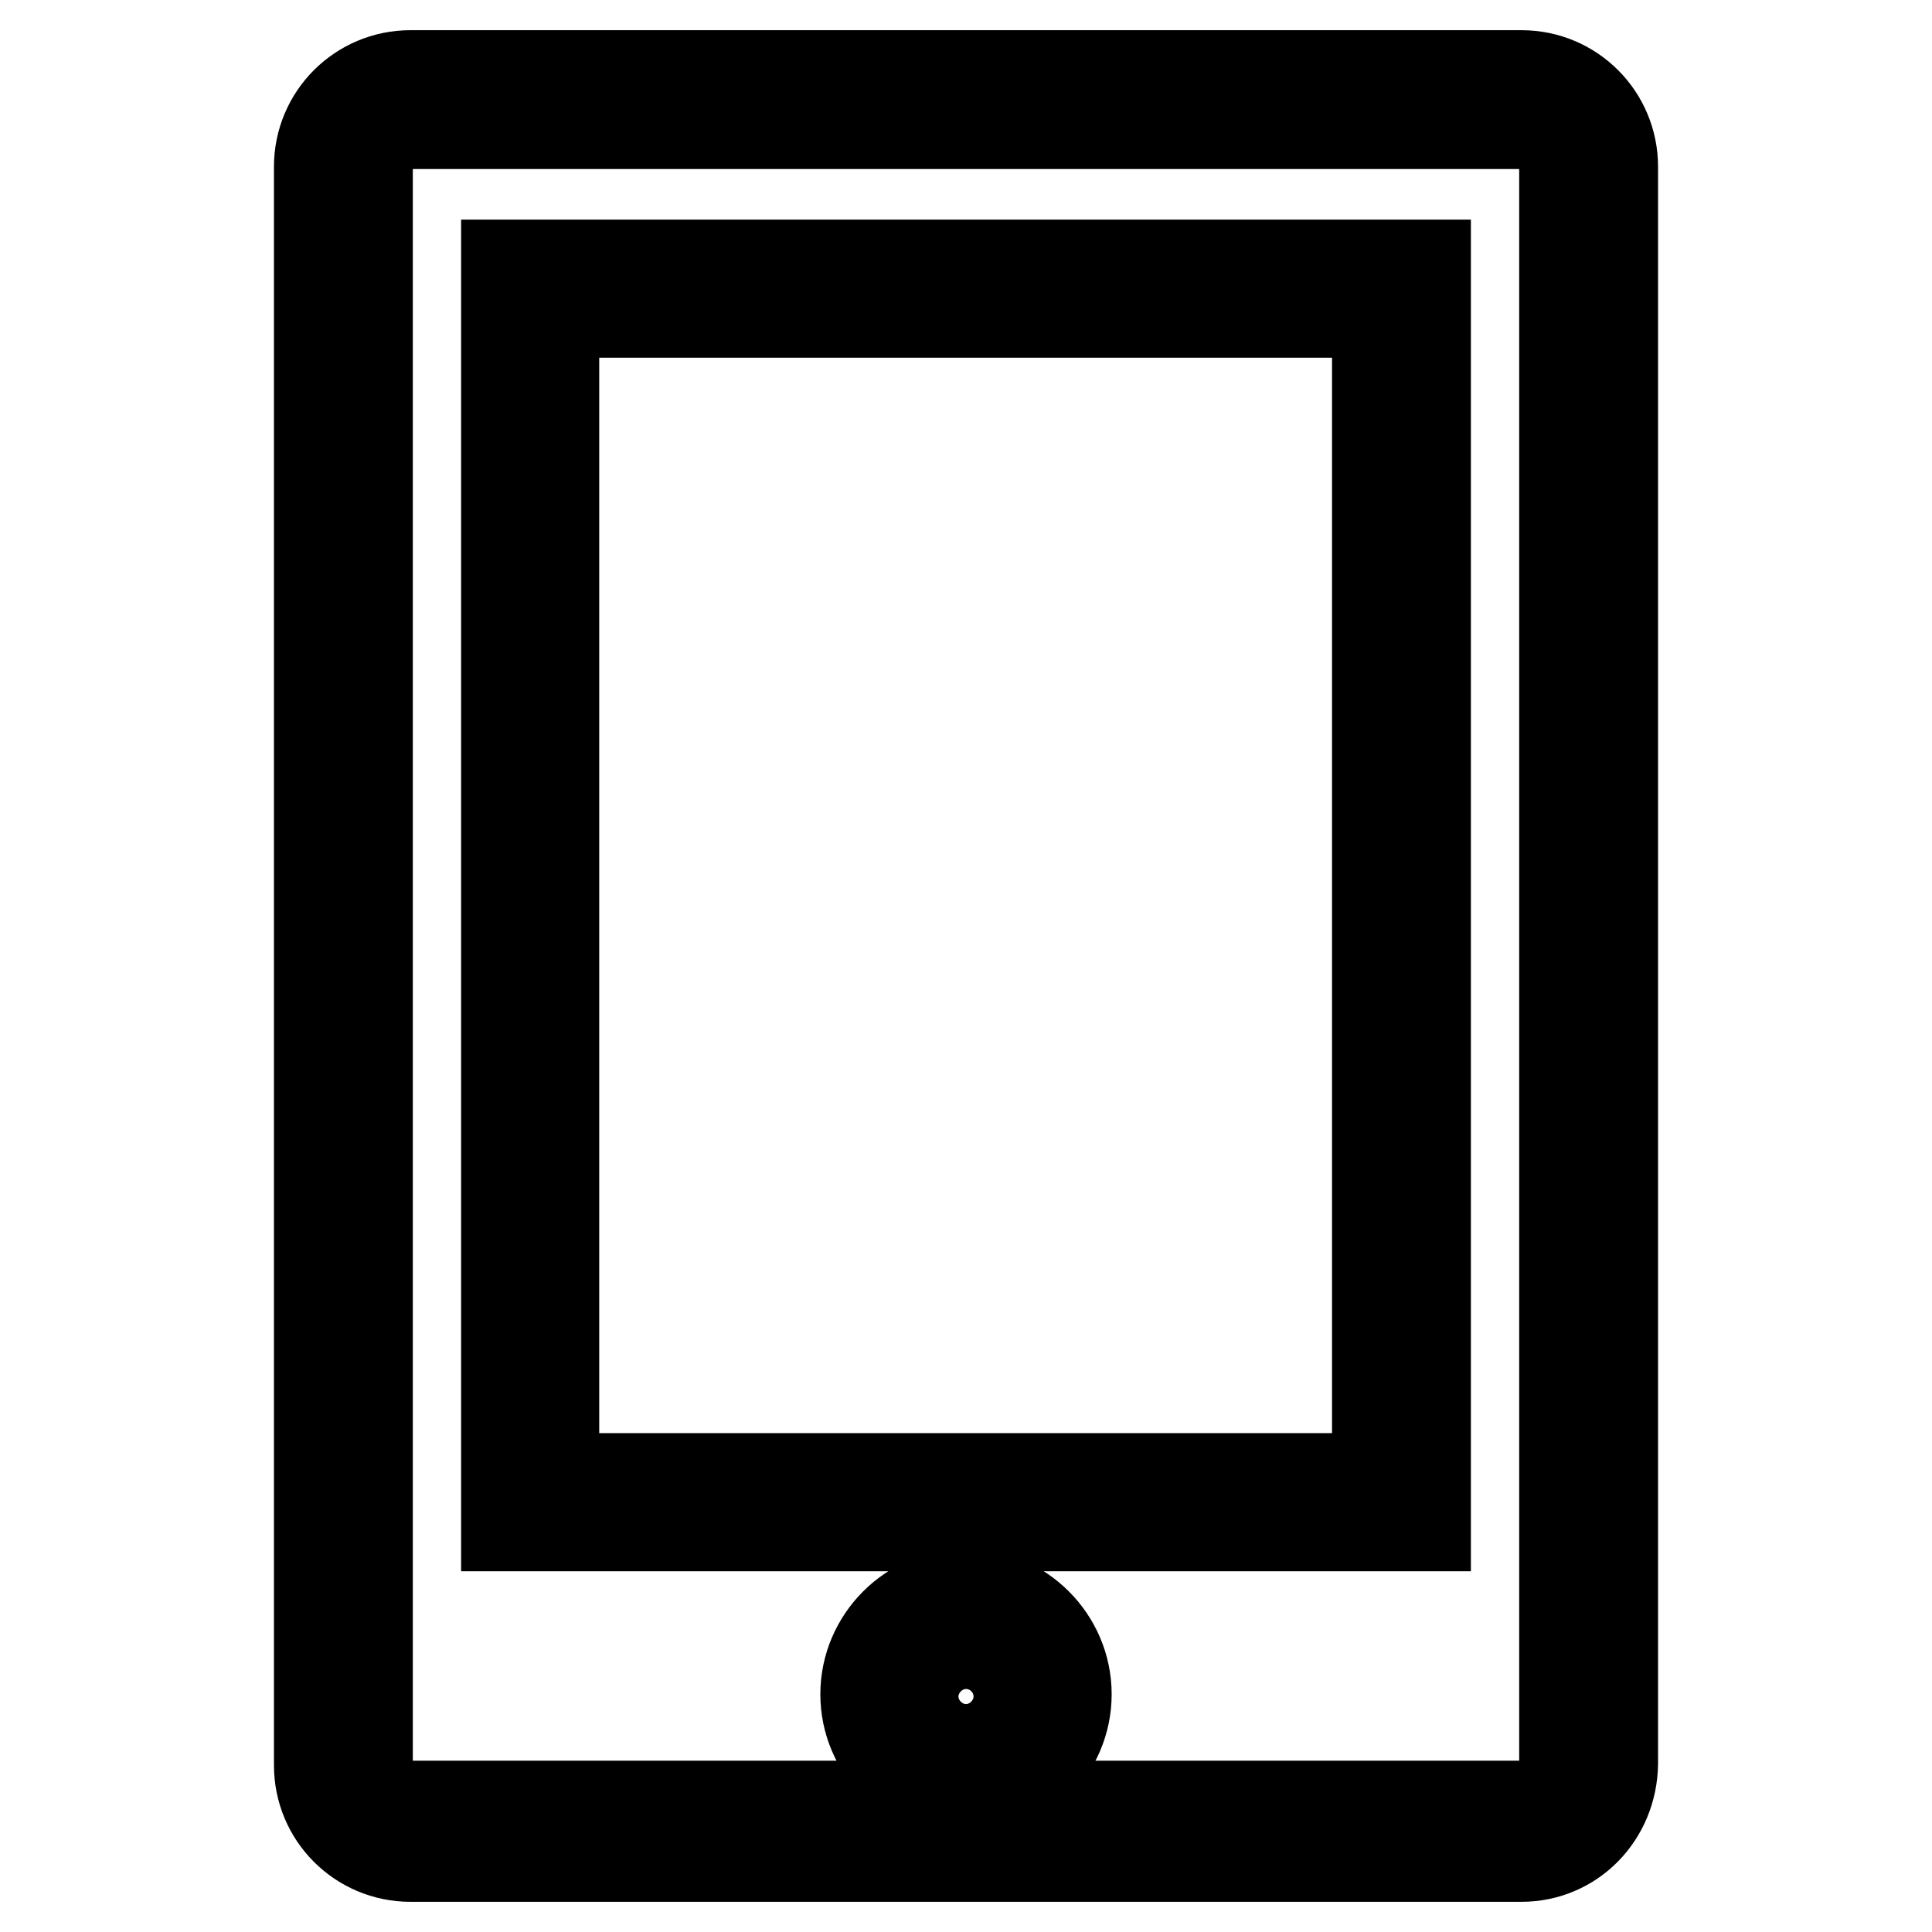 <?xml version="1.0" encoding="utf-8"?>
<!-- Svg Vector Icons : http://www.onlinewebfonts.com/icon -->
<!DOCTYPE svg PUBLIC "-//W3C//DTD SVG 1.1//EN" "http://www.w3.org/Graphics/SVG/1.1/DTD/svg11.dtd">
<svg version="1.1" xmlns="http://www.w3.org/2000/svg" xmlns:xlink="http://www.w3.org/1999/xlink" x="0px" y="0px" viewBox="0 0 256 256" enable-background="new 0 0 256 256" xml:space="preserve">
<g> <path stroke-width="12" fill-opacity="0" stroke="#000000"  d="M201.6,246H54.4c-6.7,0-12.1-5.4-12.1-12.1V22.1c0-6.7,5.4-12.1,12.1-12.1h147.2c6.7,0,12.1,5.4,12.1,12.1 v211.6C213.6,240.6,208.3,246,201.6,246z M54.4,16.3c-3.2,0-5.7,2.5-5.7,5.7v211.6c0,3.2,2.5,5.7,5.7,5.7h147.2 c3.2,0,5.7-2.5,5.7-5.7V22.1c0-3.2-2.5-5.7-5.7-5.7H54.4z M188.9,202.2H67.1V35.1h121.8V202.2L188.9,202.2z M73.4,195.9h109.1V41.4 H73.4V195.9z M128,237.8c-7.3,0-13.3-6-13.3-13.3s6-13.3,13.3-13.3c7.3,0,13.3,6,13.3,13.3S135.3,237.8,128,237.8z M128,217.8 c-3.8,0-7,3.2-7,7c0,3.8,3.2,7,7,7c3.8,0,7-3.2,7-7C135,220.9,131.8,217.8,128,217.8z"/></g>
</svg>